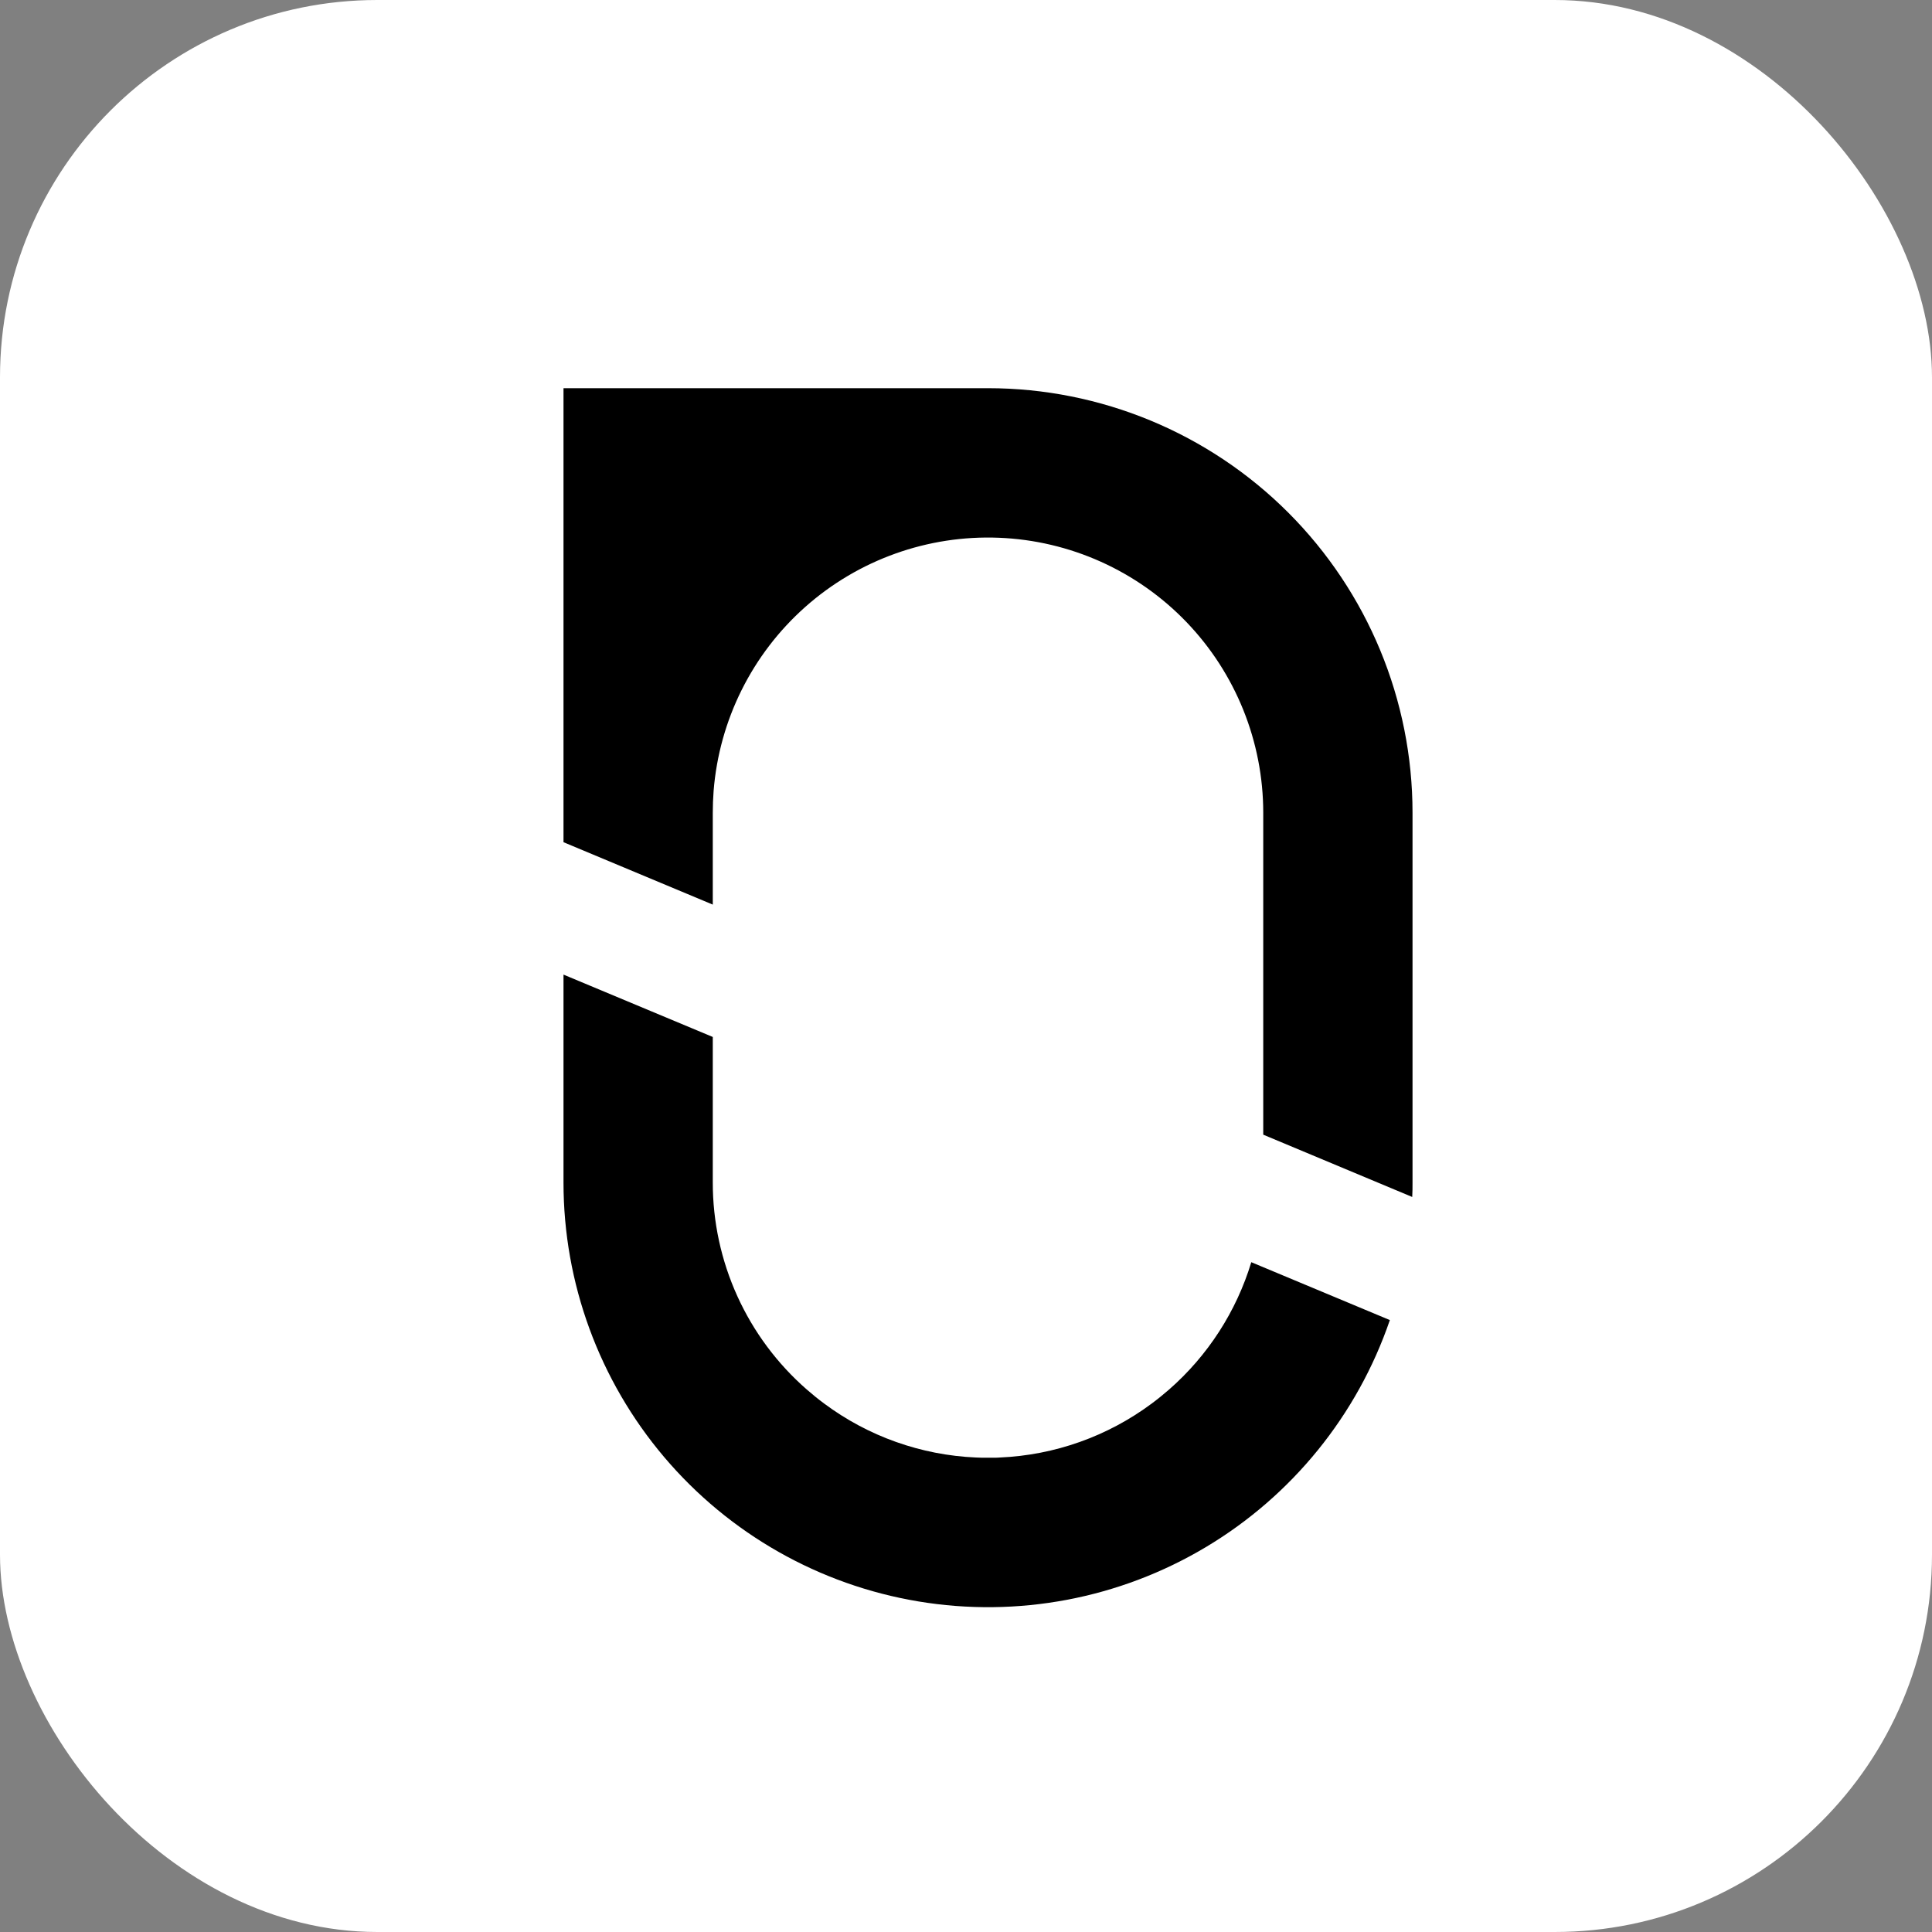 <svg width="1024" height="1024" viewBox="0 0 1024 1024" fill="none" xmlns="http://www.w3.org/2000/svg">
<rect x="0" y="0" width="1024" height="1024" fill="#808080" stroke="none"/>
<g clip-path="url(#clip0_25_12)">
<path d="M1024 0H0V1024H1024V0Z" fill="white"/>
<path d="M736.652 699.667C719.397 750.078 684.817 792.732 639.064 820.039C593.311 847.346 539.354 857.535 486.794 848.792C434.234 840.049 386.481 812.942 352.032 772.294C317.583 731.646 298.673 680.095 298.667 626.812V516.562L377.788 549.615V626.767C377.78 647.546 382.221 668.085 390.812 687.005C399.402 705.924 411.943 722.785 427.592 736.455C430.562 739.042 433.644 741.562 436.828 743.914C460.184 761.302 488.23 771.266 517.322 772.511C518.312 772.511 519.268 772.59 520.247 772.612C521.225 772.635 522.497 772.612 523.622 772.612C524.747 772.612 525.872 772.612 526.997 772.612C528.122 772.612 528.932 772.612 529.922 772.511C559.002 771.263 587.038 761.308 610.393 743.936C613.565 741.585 616.648 739.076 619.629 736.489C640.186 718.51 655.286 695.123 663.212 668.989L736.652 699.667Z" fill="black"/>
<path d="M748.667 430.748V626.813C748.667 629.344 748.667 631.887 748.509 634.418L669.545 601.399V430.748C669.533 393.064 654.939 356.847 628.82 329.682C602.702 302.518 567.086 286.514 529.431 285.022C491.777 283.53 455.006 296.666 426.82 321.679C398.634 346.692 381.221 381.641 378.227 419.206C377.945 423.008 377.788 426.867 377.788 430.748V479.461L298.667 446.386V205.748H523.667C583.34 205.748 640.57 229.453 682.766 271.649C724.961 313.845 748.667 371.074 748.667 430.748Z" fill="black"/>
</g>
<defs>
<clipPath id="clip0_25_12">
<rect width="1024" height="1024" rx="200" fill="white"/>
</clipPath>
</defs>
</svg>
